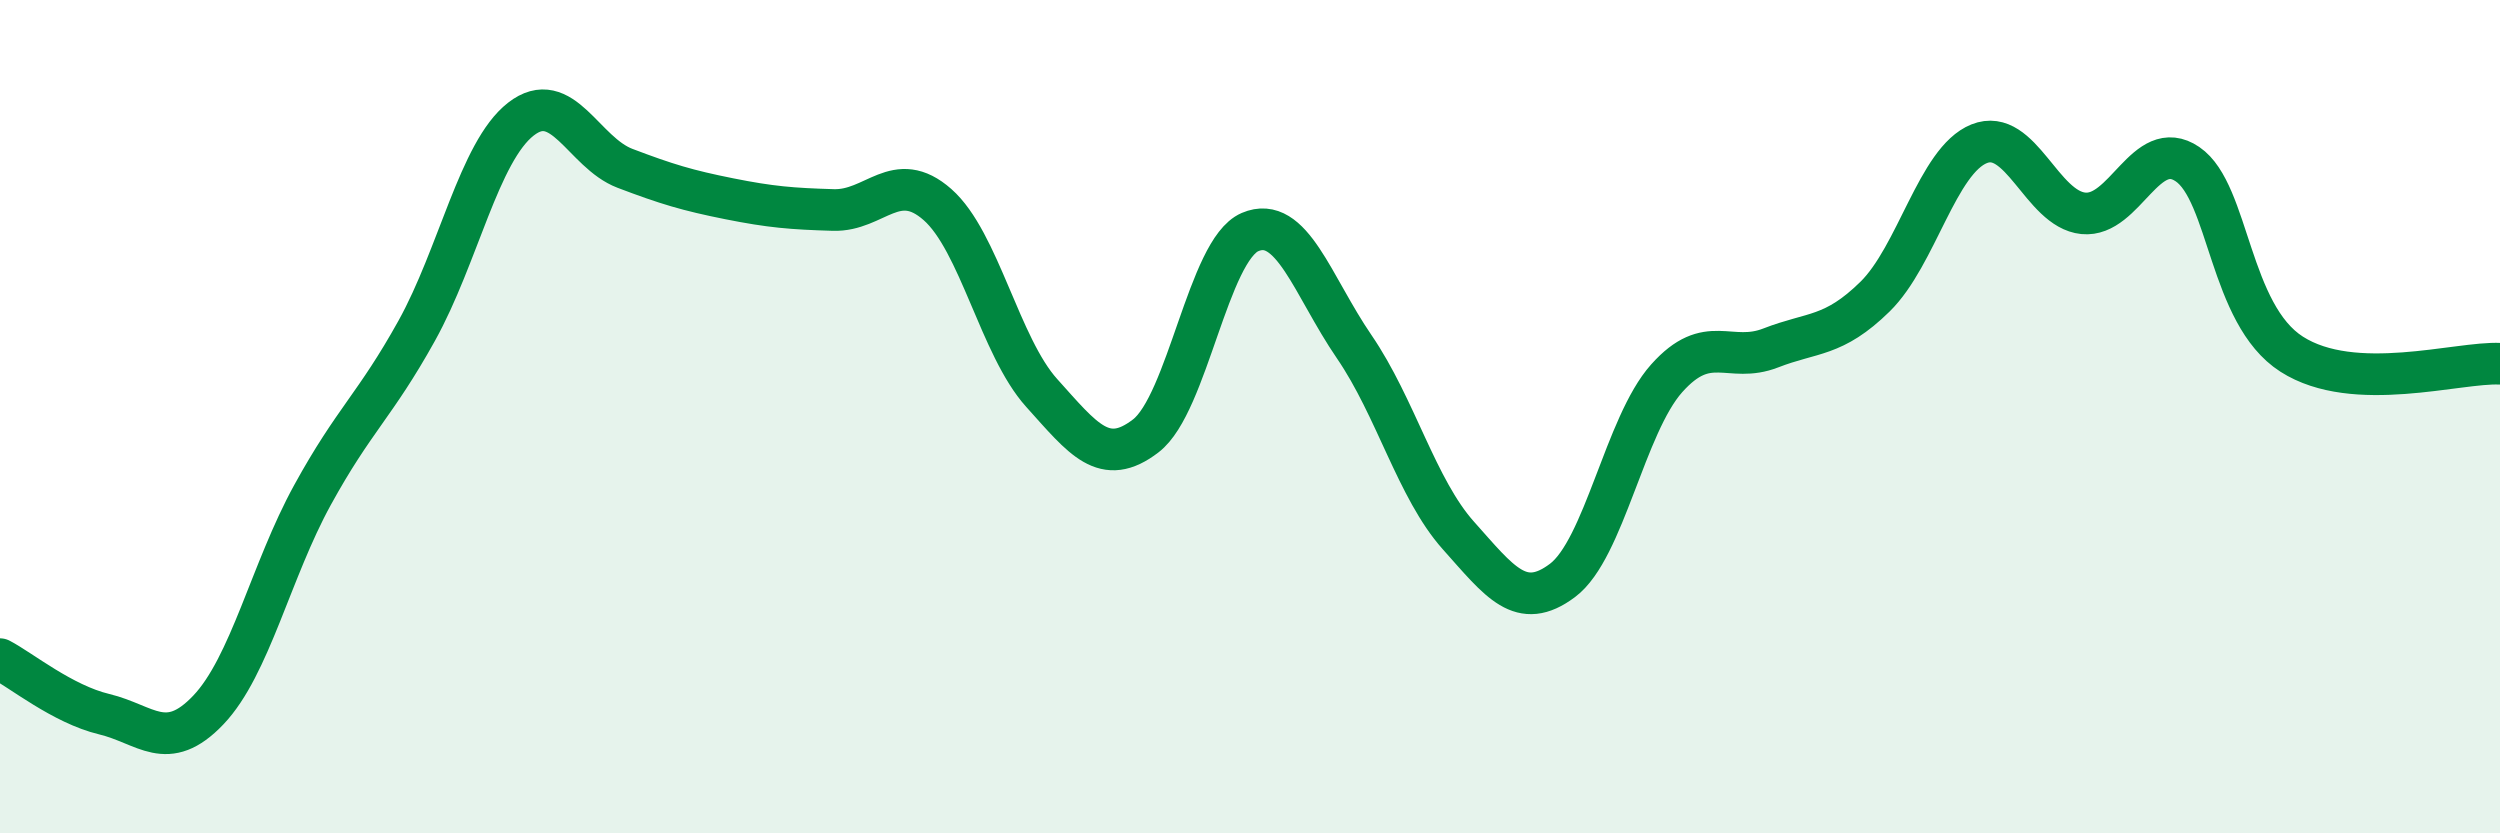 
    <svg width="60" height="20" viewBox="0 0 60 20" xmlns="http://www.w3.org/2000/svg">
      <path
        d="M 0,15.82 C 0.5,16.08 1.5,16.9 2.5,17.14 C 3.5,17.38 4,18.09 5,17.04 C 6,15.99 6.5,13.7 7.5,11.88 C 8.5,10.06 9,9.74 10,7.94 C 11,6.14 11.5,3.64 12.5,2.86 C 13.5,2.08 14,3.66 15,4.04 C 16,4.42 16.5,4.57 17.5,4.77 C 18.5,4.97 19,5.01 20,5.04 C 21,5.07 21.5,4.03 22.5,4.91 C 23.5,5.79 24,8.32 25,9.43 C 26,10.54 26.5,11.23 27.5,10.46 C 28.5,9.69 29,6 30,5.57 C 31,5.14 31.5,6.86 32.5,8.32 C 33.5,9.78 34,11.73 35,12.85 C 36,13.97 36.5,14.68 37.5,13.93 C 38.5,13.18 39,10.2 40,9.08 C 41,7.96 41.5,8.74 42.5,8.35 C 43.5,7.96 44,8.1 45,7.12 C 46,6.14 46.5,3.85 47.5,3.45 C 48.5,3.05 49,5.02 50,5.12 C 51,5.22 51.5,3.26 52.5,3.94 C 53.5,4.62 53.5,7.54 55,8.5 C 56.5,9.46 59,8.68 60,8.73L60 20L0 20Z"
        fill="#008740"
        opacity="0.1"
        stroke-linecap="round"
        stroke-linejoin="round"
      />
      <path
        d="M 0,15.82 C 0.5,16.08 1.5,16.9 2.5,17.14 C 3.5,17.38 4,18.09 5,17.04 C 6,15.99 6.5,13.7 7.5,11.88 C 8.5,10.06 9,9.74 10,7.94 C 11,6.14 11.5,3.64 12.5,2.86 C 13.5,2.08 14,3.66 15,4.04 C 16,4.42 16.5,4.57 17.5,4.77 C 18.5,4.97 19,5.01 20,5.04 C 21,5.07 21.5,4.03 22.5,4.91 C 23.5,5.79 24,8.32 25,9.43 C 26,10.54 26.5,11.23 27.5,10.46 C 28.5,9.69 29,6 30,5.57 C 31,5.14 31.5,6.86 32.5,8.32 C 33.5,9.78 34,11.73 35,12.85 C 36,13.97 36.5,14.68 37.5,13.93 C 38.5,13.18 39,10.2 40,9.08 C 41,7.96 41.5,8.74 42.5,8.35 C 43.5,7.96 44,8.1 45,7.12 C 46,6.14 46.5,3.85 47.5,3.45 C 48.5,3.05 49,5.02 50,5.12 C 51,5.22 51.5,3.26 52.5,3.94 C 53.5,4.62 53.5,7.54 55,8.5 C 56.5,9.46 59,8.68 60,8.73"
        stroke="#008740"
        stroke-width="1"
        fill="none"
        stroke-linecap="round"
        stroke-linejoin="round"
      />
    </svg>
  